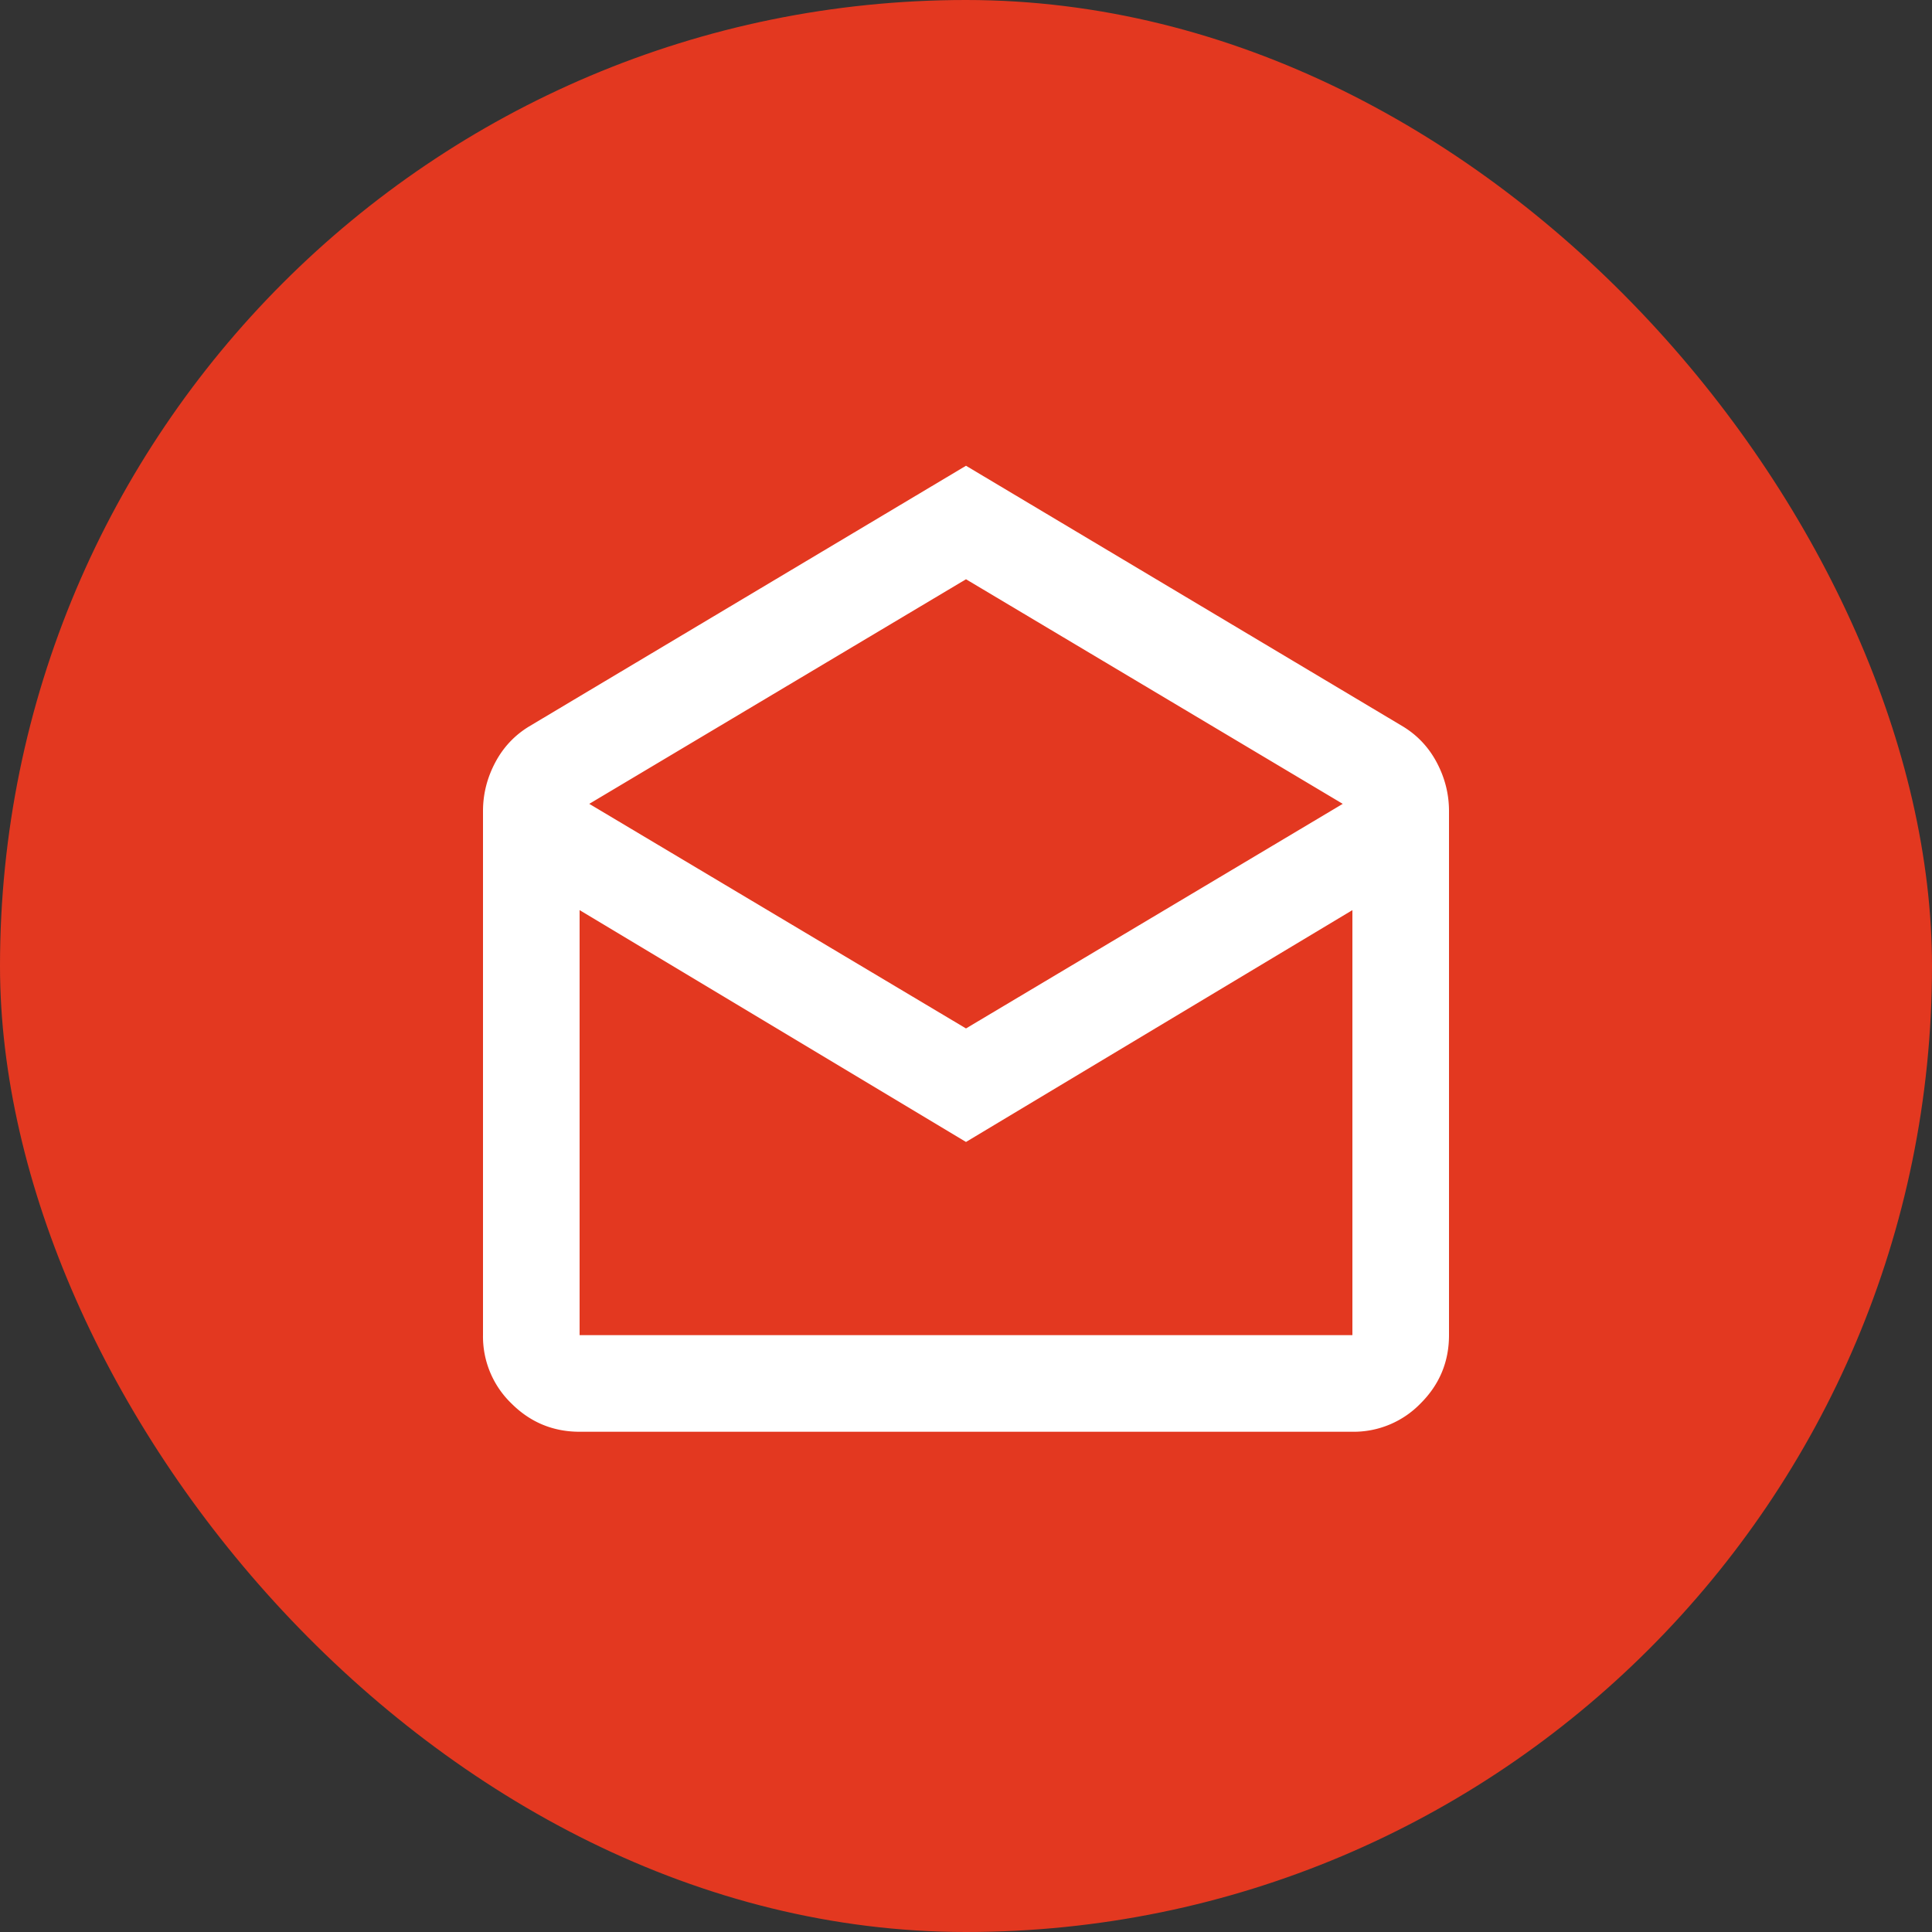 <svg width="56" height="56" viewBox="0 0 56 56" fill="none" xmlns="http://www.w3.org/2000/svg"><rect x="0" y="0" width="56" height="56" fill="#333333" stroke="none"/><rect width="56" height="56" rx="28" fill="#E33820"/><path d="M28 13.5l12.67 7.56c.42.257.747.607.98 1.05.233.443.35.91.35 1.4V38.7c0 .77-.274 1.43-.822 1.977a2.696 2.696 0 01-1.978.823H16.8c-.77 0-1.43-.274-1.978-.822A2.696 2.696 0 0114 38.7V23.51c0-.49.117-.957.35-1.4.233-.443.56-.793.98-1.05L28 13.5zm0 16.31l10.92-6.51L28 16.79 17.08 23.3 28 29.81zm0 3.29l-11.2-6.72V38.7h22.4V26.38L28 33.1z" fill="#fff"/></svg>
